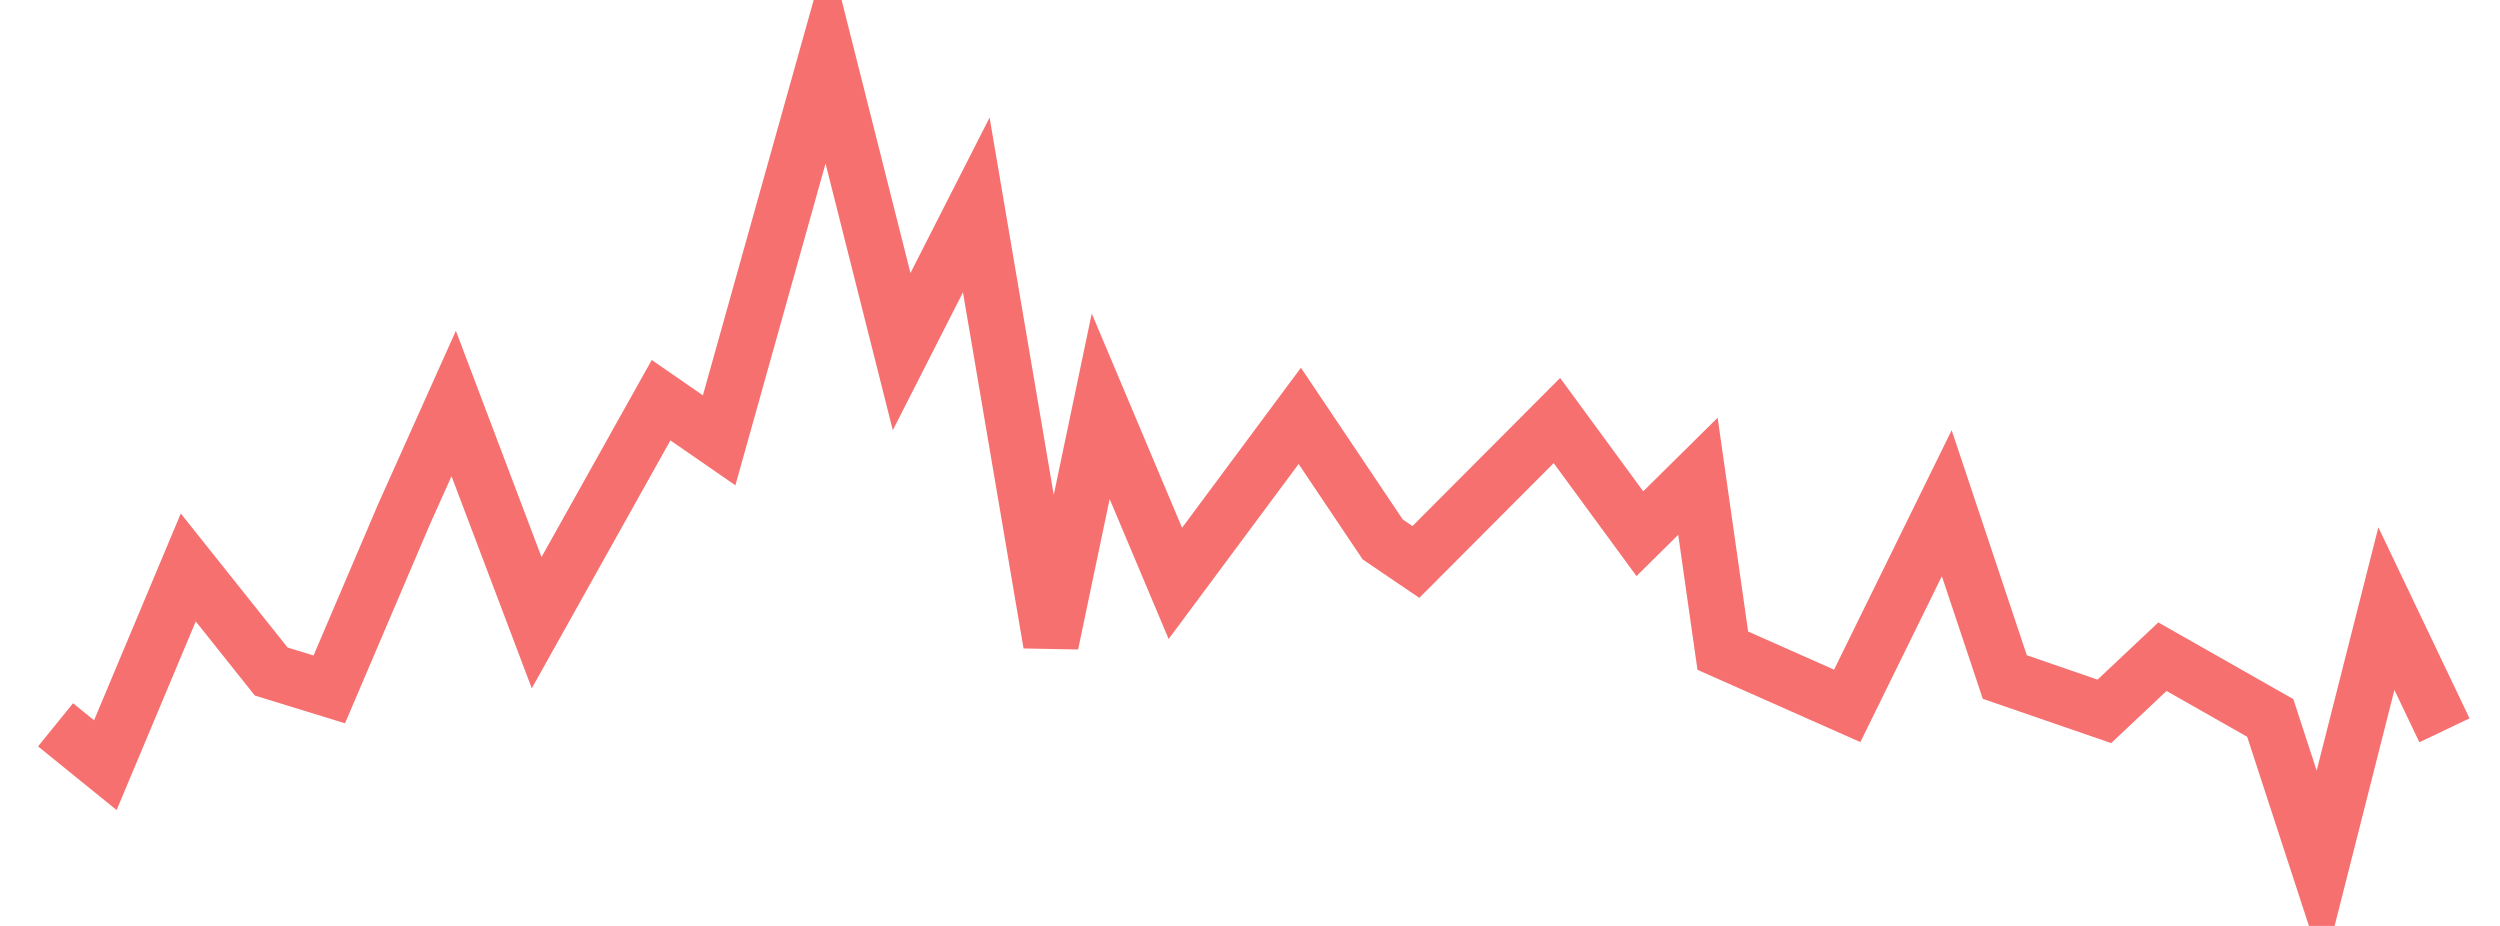 <svg xmlns="http://www.w3.org/2000/svg" width="135" height="50" viewBox="0 0 135 50" shape-rendering="auto"><polyline points="3 39.14, 5.688 41.32, 10.167 30.643, 14.646 36.263, 17.781 37.227, 21.812 27.781, 24.5 21.789, 28.979 33.624, 35.698 21.611, 38.833 23.777, 44.656 3, 48.688 18.987, 52.719 11.067, 56.75 34.765, 59.438 21.938, 63.469 31.503, 70.188 22.457, 74.667 29.13, 76.458 30.346, 84.073 22.709, 88.552 28.819, 91.688 25.719, 93.031 35.136, 99.75 38.117, 105.125 27.173, 108.26 36.56, 113.635 38.414, 116.771 35.462, 122.594 38.769, 125.281 47, 128.865 32.867, 132 39.437" stroke="#F67070" stroke-width="3" stroke-opacity="1" fill="none" fill-opacity="0"></polyline></svg>